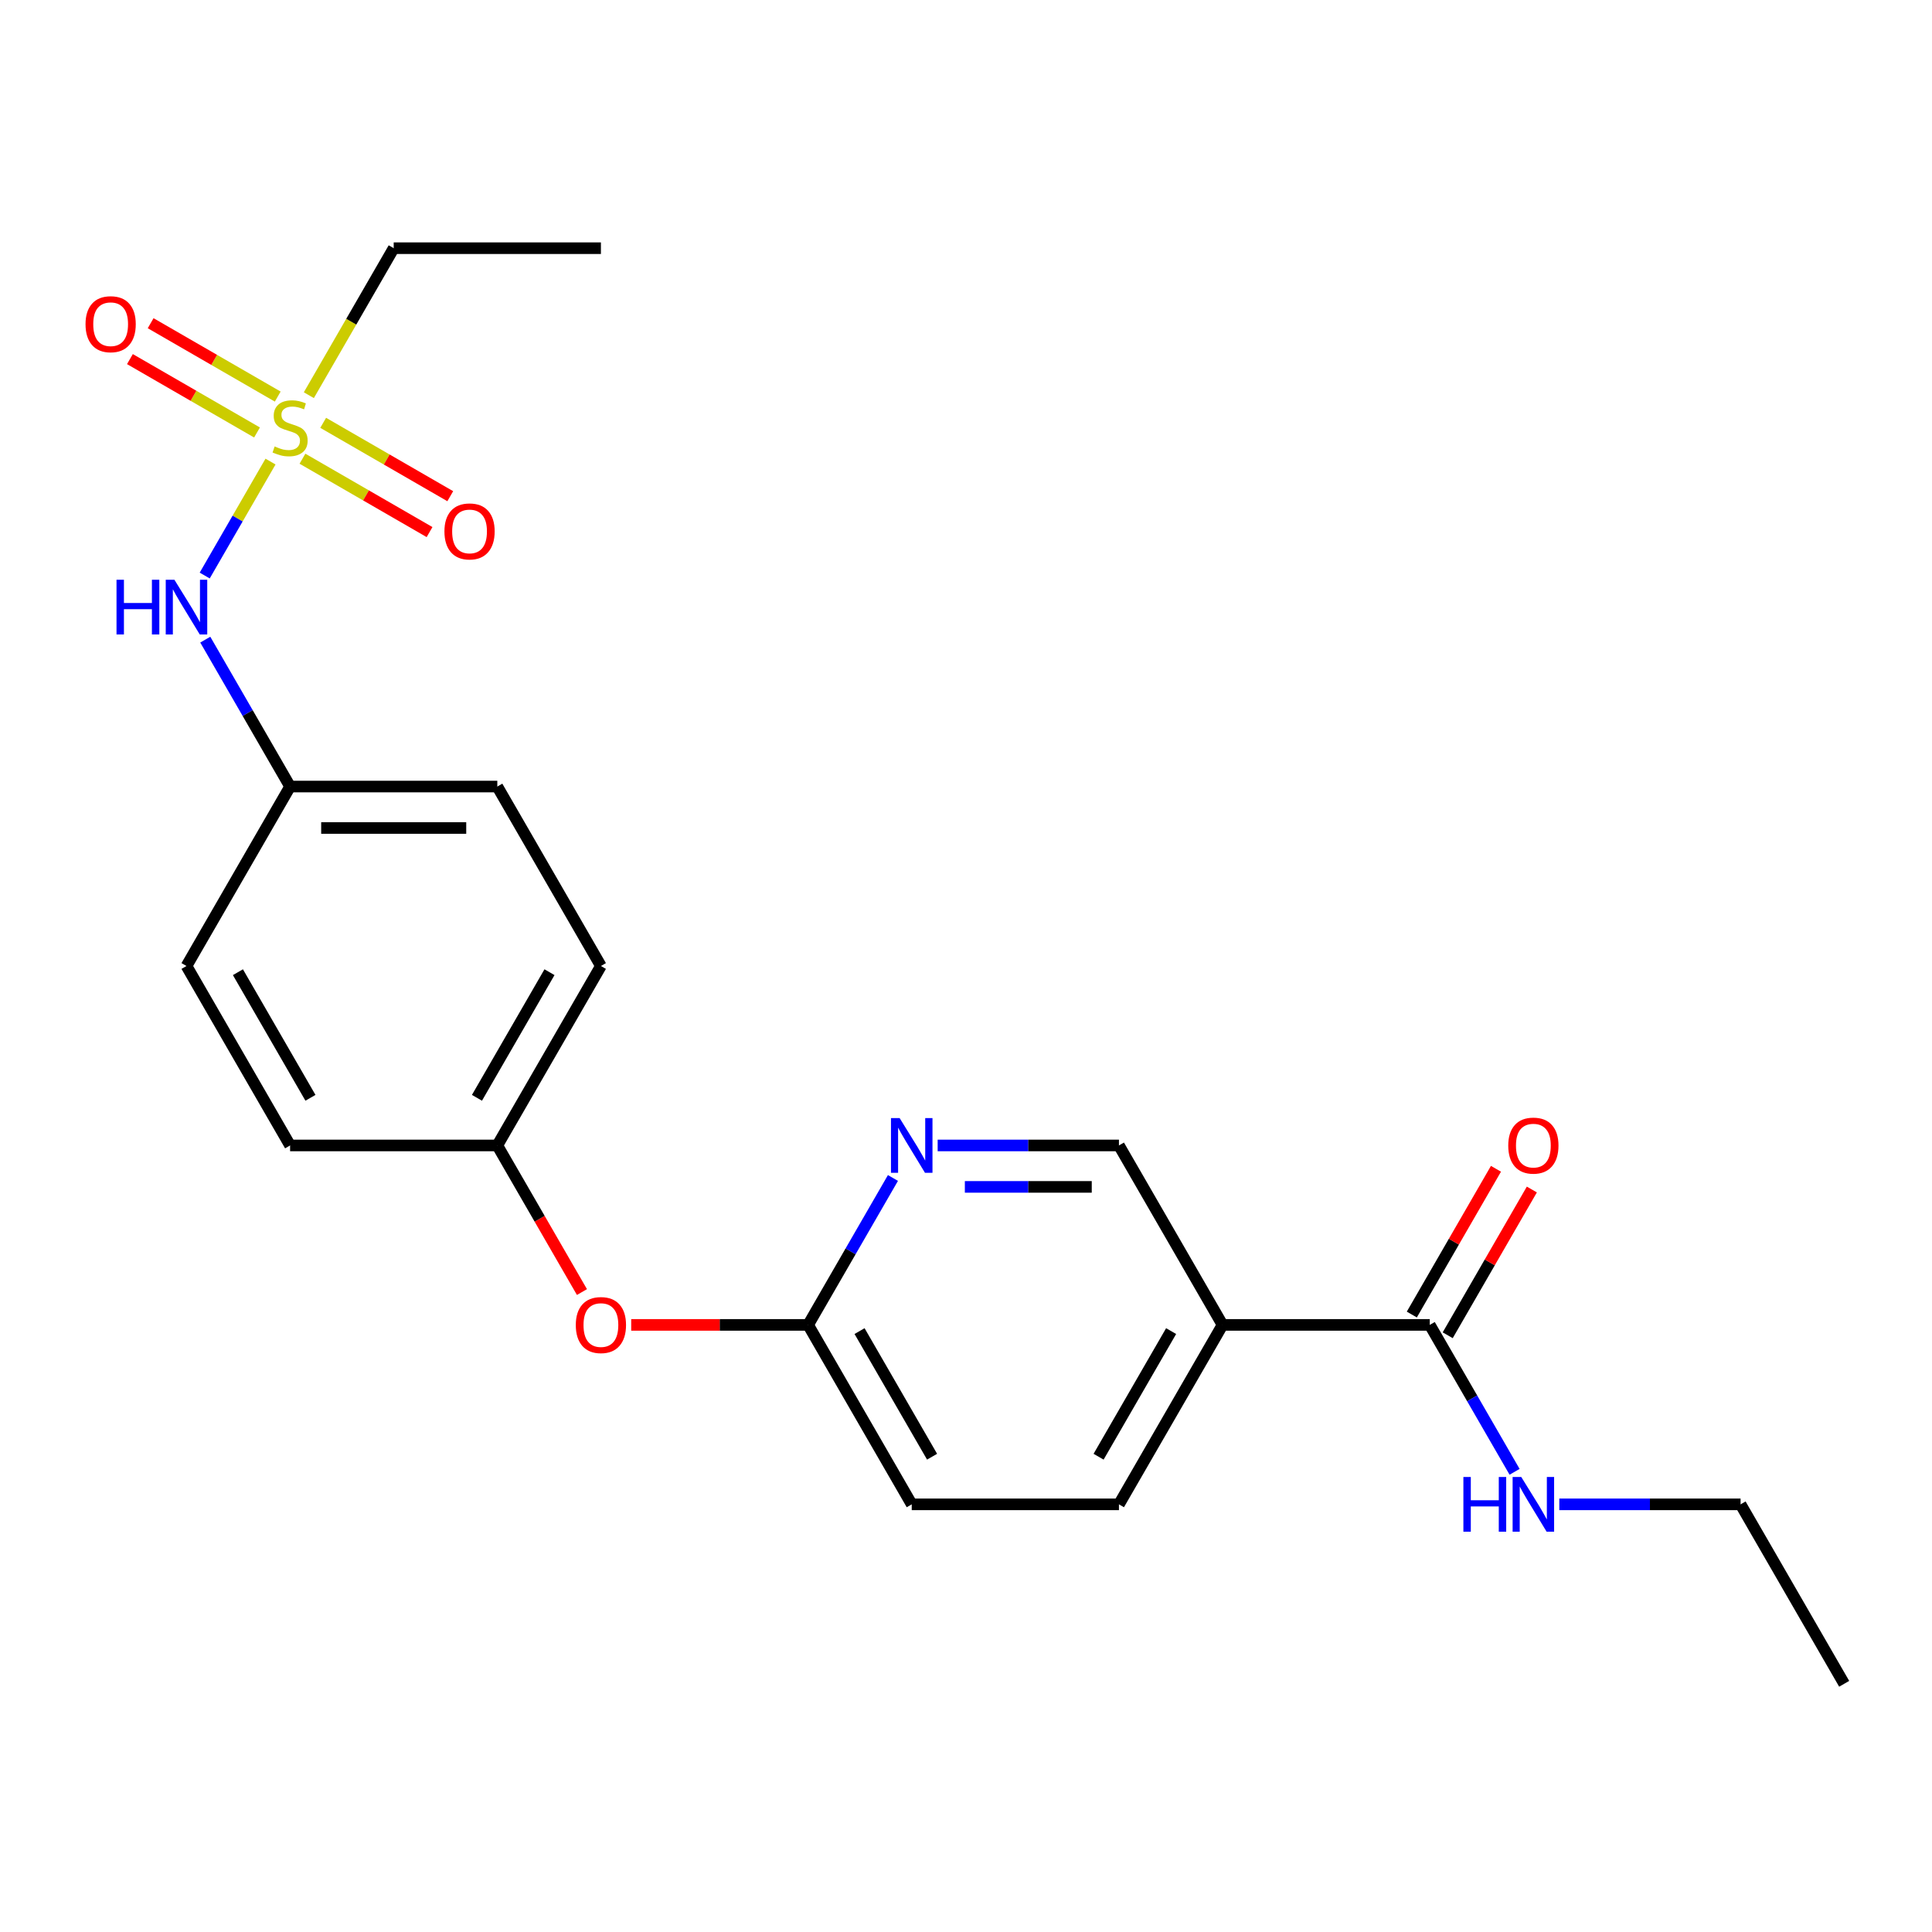 <?xml version='1.0' encoding='iso-8859-1'?>
<svg version='1.1' baseProfile='full'
              xmlns='http://www.w3.org/2000/svg'
                      xmlns:rdkit='http://www.rdkit.org/xml'
                      xmlns:xlink='http://www.w3.org/1999/xlink'
                  xml:space='preserve'
width='1000px' height='1000px' viewBox='0 0 1000 1000'>
<!-- END OF HEADER -->
<rect style='opacity:1.0;fill:#FFFFFF;stroke:none' width='1000' height='1000' x='0' y='0'> </rect>
<path class='bond-2' d='M 140.015,238.912 L 122.987,268.406' style='fill:none;fill-rule:evenodd;stroke:#CCCC00;stroke-width:6px;stroke-linecap:butt;stroke-linejoin:miter;stroke-opacity:1' />
<path class='bond-2' d='M 122.987,268.406 L 105.958,297.899' style='fill:none;fill-rule:evenodd;stroke:#0000FF;stroke-width:6px;stroke-linecap:butt;stroke-linejoin:miter;stroke-opacity:1' />
<path class='bond-4' d='M 156.553,237.429 L 189.443,256.418' style='fill:none;fill-rule:evenodd;stroke:#CCCC00;stroke-width:6px;stroke-linecap:butt;stroke-linejoin:miter;stroke-opacity:1' />
<path class='bond-4' d='M 189.443,256.418 L 222.333,275.407' style='fill:none;fill-rule:evenodd;stroke:#FF0000;stroke-width:6px;stroke-linecap:butt;stroke-linejoin:miter;stroke-opacity:1' />
<path class='bond-4' d='M 167.278,218.853 L 200.168,237.842' style='fill:none;fill-rule:evenodd;stroke:#CCCC00;stroke-width:6px;stroke-linecap:butt;stroke-linejoin:miter;stroke-opacity:1' />
<path class='bond-4' d='M 200.168,237.842 L 233.058,256.831' style='fill:none;fill-rule:evenodd;stroke:#FF0000;stroke-width:6px;stroke-linecap:butt;stroke-linejoin:miter;stroke-opacity:1' />
<path class='bond-5' d='M 143.755,205.272 L 110.865,186.283' style='fill:none;fill-rule:evenodd;stroke:#CCCC00;stroke-width:6px;stroke-linecap:butt;stroke-linejoin:miter;stroke-opacity:1' />
<path class='bond-5' d='M 110.865,186.283 L 77.975,167.294' style='fill:none;fill-rule:evenodd;stroke:#FF0000;stroke-width:6px;stroke-linecap:butt;stroke-linejoin:miter;stroke-opacity:1' />
<path class='bond-5' d='M 133.03,223.849 L 100.14,204.859' style='fill:none;fill-rule:evenodd;stroke:#CCCC00;stroke-width:6px;stroke-linecap:butt;stroke-linejoin:miter;stroke-opacity:1' />
<path class='bond-5' d='M 100.14,204.859 L 67.25,185.87' style='fill:none;fill-rule:evenodd;stroke:#FF0000;stroke-width:6px;stroke-linecap:butt;stroke-linejoin:miter;stroke-opacity:1' />
<path class='bond-13' d='M 159.854,204.549 L 181.817,166.508' style='fill:none;fill-rule:evenodd;stroke:#CCCC00;stroke-width:6px;stroke-linecap:butt;stroke-linejoin:miter;stroke-opacity:1' />
<path class='bond-13' d='M 181.817,166.508 L 203.78,128.467' style='fill:none;fill-rule:evenodd;stroke:#000000;stroke-width:6px;stroke-linecap:butt;stroke-linejoin:miter;stroke-opacity:1' />
<path class='bond-0' d='M 632.789,685.766 L 579.163,778.649' style='fill:none;fill-rule:evenodd;stroke:#000000;stroke-width:6px;stroke-linecap:butt;stroke-linejoin:miter;stroke-opacity:1' />
<path class='bond-0' d='M 606.168,688.974 L 568.63,753.992' style='fill:none;fill-rule:evenodd;stroke:#000000;stroke-width:6px;stroke-linecap:butt;stroke-linejoin:miter;stroke-opacity:1' />
<path class='bond-1' d='M 632.789,685.766 L 740.041,685.766' style='fill:none;fill-rule:evenodd;stroke:#000000;stroke-width:6px;stroke-linecap:butt;stroke-linejoin:miter;stroke-opacity:1' />
<path class='bond-24' d='M 632.789,685.766 L 579.163,592.883' style='fill:none;fill-rule:evenodd;stroke:#000000;stroke-width:6px;stroke-linecap:butt;stroke-linejoin:miter;stroke-opacity:1' />
<path class='bond-8' d='M 749.329,691.129 L 771.108,653.408' style='fill:none;fill-rule:evenodd;stroke:#000000;stroke-width:6px;stroke-linecap:butt;stroke-linejoin:miter;stroke-opacity:1' />
<path class='bond-8' d='M 771.108,653.408 L 792.886,615.687' style='fill:none;fill-rule:evenodd;stroke:#FF0000;stroke-width:6px;stroke-linecap:butt;stroke-linejoin:miter;stroke-opacity:1' />
<path class='bond-8' d='M 730.753,680.404 L 752.531,642.683' style='fill:none;fill-rule:evenodd;stroke:#000000;stroke-width:6px;stroke-linecap:butt;stroke-linejoin:miter;stroke-opacity:1' />
<path class='bond-8' d='M 752.531,642.683 L 774.309,604.962' style='fill:none;fill-rule:evenodd;stroke:#FF0000;stroke-width:6px;stroke-linecap:butt;stroke-linejoin:miter;stroke-opacity:1' />
<path class='bond-11' d='M 740.041,685.766 L 761.992,723.787' style='fill:none;fill-rule:evenodd;stroke:#000000;stroke-width:6px;stroke-linecap:butt;stroke-linejoin:miter;stroke-opacity:1' />
<path class='bond-11' d='M 761.992,723.787 L 783.944,761.808' style='fill:none;fill-rule:evenodd;stroke:#0000FF;stroke-width:6px;stroke-linecap:butt;stroke-linejoin:miter;stroke-opacity:1' />
<path class='bond-12' d='M 106.251,331.075 L 128.203,369.096' style='fill:none;fill-rule:evenodd;stroke:#0000FF;stroke-width:6px;stroke-linecap:butt;stroke-linejoin:miter;stroke-opacity:1' />
<path class='bond-12' d='M 128.203,369.096 L 150.154,407.117' style='fill:none;fill-rule:evenodd;stroke:#000000;stroke-width:6px;stroke-linecap:butt;stroke-linejoin:miter;stroke-opacity:1' />
<path class='bond-3' d='M 462.187,609.724 L 440.236,647.745' style='fill:none;fill-rule:evenodd;stroke:#0000FF;stroke-width:6px;stroke-linecap:butt;stroke-linejoin:miter;stroke-opacity:1' />
<path class='bond-3' d='M 440.236,647.745 L 418.284,685.766' style='fill:none;fill-rule:evenodd;stroke:#000000;stroke-width:6px;stroke-linecap:butt;stroke-linejoin:miter;stroke-opacity:1' />
<path class='bond-7' d='M 485.332,592.883 L 532.247,592.883' style='fill:none;fill-rule:evenodd;stroke:#0000FF;stroke-width:6px;stroke-linecap:butt;stroke-linejoin:miter;stroke-opacity:1' />
<path class='bond-7' d='M 532.247,592.883 L 579.163,592.883' style='fill:none;fill-rule:evenodd;stroke:#000000;stroke-width:6px;stroke-linecap:butt;stroke-linejoin:miter;stroke-opacity:1' />
<path class='bond-7' d='M 499.406,614.334 L 532.247,614.334' style='fill:none;fill-rule:evenodd;stroke:#0000FF;stroke-width:6px;stroke-linecap:butt;stroke-linejoin:miter;stroke-opacity:1' />
<path class='bond-7' d='M 532.247,614.334 L 565.088,614.334' style='fill:none;fill-rule:evenodd;stroke:#000000;stroke-width:6px;stroke-linecap:butt;stroke-linejoin:miter;stroke-opacity:1' />
<path class='bond-6' d='M 418.284,685.766 L 372.499,685.766' style='fill:none;fill-rule:evenodd;stroke:#000000;stroke-width:6px;stroke-linecap:butt;stroke-linejoin:miter;stroke-opacity:1' />
<path class='bond-6' d='M 372.499,685.766 L 326.714,685.766' style='fill:none;fill-rule:evenodd;stroke:#FF0000;stroke-width:6px;stroke-linecap:butt;stroke-linejoin:miter;stroke-opacity:1' />
<path class='bond-15' d='M 418.284,685.766 L 471.911,778.649' style='fill:none;fill-rule:evenodd;stroke:#000000;stroke-width:6px;stroke-linecap:butt;stroke-linejoin:miter;stroke-opacity:1' />
<path class='bond-15' d='M 444.905,688.974 L 482.443,753.992' style='fill:none;fill-rule:evenodd;stroke:#000000;stroke-width:6px;stroke-linecap:butt;stroke-linejoin:miter;stroke-opacity:1' />
<path class='bond-9' d='M 579.163,778.649 L 471.911,778.649' style='fill:none;fill-rule:evenodd;stroke:#000000;stroke-width:6px;stroke-linecap:butt;stroke-linejoin:miter;stroke-opacity:1' />
<path class='bond-10' d='M 301.216,668.765 L 279.311,630.824' style='fill:none;fill-rule:evenodd;stroke:#FF0000;stroke-width:6px;stroke-linecap:butt;stroke-linejoin:miter;stroke-opacity:1' />
<path class='bond-10' d='M 279.311,630.824 L 257.406,592.883' style='fill:none;fill-rule:evenodd;stroke:#000000;stroke-width:6px;stroke-linecap:butt;stroke-linejoin:miter;stroke-opacity:1' />
<path class='bond-20' d='M 807.088,778.649 L 854.004,778.649' style='fill:none;fill-rule:evenodd;stroke:#0000FF;stroke-width:6px;stroke-linecap:butt;stroke-linejoin:miter;stroke-opacity:1' />
<path class='bond-20' d='M 854.004,778.649 L 900.919,778.649' style='fill:none;fill-rule:evenodd;stroke:#000000;stroke-width:6px;stroke-linecap:butt;stroke-linejoin:miter;stroke-opacity:1' />
<path class='bond-16' d='M 150.154,407.117 L 257.406,407.117' style='fill:none;fill-rule:evenodd;stroke:#000000;stroke-width:6px;stroke-linecap:butt;stroke-linejoin:miter;stroke-opacity:1' />
<path class='bond-16' d='M 166.242,428.567 L 241.318,428.567' style='fill:none;fill-rule:evenodd;stroke:#000000;stroke-width:6px;stroke-linecap:butt;stroke-linejoin:miter;stroke-opacity:1' />
<path class='bond-17' d='M 150.154,407.117 L 96.528,500' style='fill:none;fill-rule:evenodd;stroke:#000000;stroke-width:6px;stroke-linecap:butt;stroke-linejoin:miter;stroke-opacity:1' />
<path class='bond-21' d='M 203.78,128.467 L 311.032,128.467' style='fill:none;fill-rule:evenodd;stroke:#000000;stroke-width:6px;stroke-linecap:butt;stroke-linejoin:miter;stroke-opacity:1' />
<path class='bond-14' d='M 257.406,592.883 L 150.154,592.883' style='fill:none;fill-rule:evenodd;stroke:#000000;stroke-width:6px;stroke-linecap:butt;stroke-linejoin:miter;stroke-opacity:1' />
<path class='bond-23' d='M 257.406,592.883 L 311.032,500' style='fill:none;fill-rule:evenodd;stroke:#000000;stroke-width:6px;stroke-linecap:butt;stroke-linejoin:miter;stroke-opacity:1' />
<path class='bond-23' d='M 246.873,568.225 L 284.412,503.207' style='fill:none;fill-rule:evenodd;stroke:#000000;stroke-width:6px;stroke-linecap:butt;stroke-linejoin:miter;stroke-opacity:1' />
<path class='bond-18' d='M 257.406,407.117 L 311.032,500' style='fill:none;fill-rule:evenodd;stroke:#000000;stroke-width:6px;stroke-linecap:butt;stroke-linejoin:miter;stroke-opacity:1' />
<path class='bond-19' d='M 96.528,500 L 150.154,592.883' style='fill:none;fill-rule:evenodd;stroke:#000000;stroke-width:6px;stroke-linecap:butt;stroke-linejoin:miter;stroke-opacity:1' />
<path class='bond-19' d='M 123.148,503.207 L 160.687,568.225' style='fill:none;fill-rule:evenodd;stroke:#000000;stroke-width:6px;stroke-linecap:butt;stroke-linejoin:miter;stroke-opacity:1' />
<path class='bond-22' d='M 900.919,778.649 L 954.545,871.533' style='fill:none;fill-rule:evenodd;stroke:#000000;stroke-width:6px;stroke-linecap:butt;stroke-linejoin:miter;stroke-opacity:1' />
<path  class='atom-0' d='M 142.154 231.071
Q 142.474 231.191, 143.794 231.751
Q 145.114 232.311, 146.554 232.671
Q 148.034 232.991, 149.474 232.991
Q 152.154 232.991, 153.714 231.711
Q 155.274 230.391, 155.274 228.111
Q 155.274 226.551, 154.474 225.591
Q 153.714 224.631, 152.514 224.111
Q 151.314 223.591, 149.314 222.991
Q 146.794 222.231, 145.274 221.511
Q 143.794 220.791, 142.714 219.271
Q 141.674 217.751, 141.674 215.191
Q 141.674 211.631, 144.074 209.431
Q 146.514 207.231, 151.314 207.231
Q 154.594 207.231, 158.314 208.791
L 157.394 211.871
Q 153.994 210.471, 151.434 210.471
Q 148.674 210.471, 147.154 211.631
Q 145.634 212.751, 145.674 214.711
Q 145.674 216.231, 146.434 217.151
Q 147.234 218.071, 148.354 218.591
Q 149.514 219.111, 151.434 219.711
Q 153.994 220.511, 155.514 221.311
Q 157.034 222.111, 158.114 223.751
Q 159.234 225.351, 159.234 228.111
Q 159.234 232.031, 156.594 234.151
Q 153.994 236.231, 149.634 236.231
Q 147.114 236.231, 145.194 235.671
Q 143.314 235.151, 141.074 234.231
L 142.154 231.071
' fill='#CCCC00'/>
<path  class='atom-3' d='M 60.308 300.074
L 64.148 300.074
L 64.148 312.114
L 78.628 312.114
L 78.628 300.074
L 82.468 300.074
L 82.468 328.394
L 78.628 328.394
L 78.628 315.314
L 64.148 315.314
L 64.148 328.394
L 60.308 328.394
L 60.308 300.074
' fill='#0000FF'/>
<path  class='atom-3' d='M 90.268 300.074
L 99.548 315.074
Q 100.468 316.554, 101.948 319.234
Q 103.428 321.914, 103.508 322.074
L 103.508 300.074
L 107.268 300.074
L 107.268 328.394
L 103.388 328.394
L 93.428 311.994
Q 92.268 310.074, 91.028 307.874
Q 89.828 305.674, 89.468 304.994
L 89.468 328.394
L 85.788 328.394
L 85.788 300.074
L 90.268 300.074
' fill='#0000FF'/>
<path  class='atom-4' d='M 465.651 578.723
L 474.931 593.723
Q 475.851 595.203, 477.331 597.883
Q 478.811 600.563, 478.891 600.723
L 478.891 578.723
L 482.651 578.723
L 482.651 607.043
L 478.771 607.043
L 468.811 590.643
Q 467.651 588.723, 466.411 586.523
Q 465.211 584.323, 464.851 583.643
L 464.851 607.043
L 461.171 607.043
L 461.171 578.723
L 465.651 578.723
' fill='#0000FF'/>
<path  class='atom-5' d='M 230.037 275.057
Q 230.037 268.257, 233.397 264.457
Q 236.757 260.657, 243.037 260.657
Q 249.317 260.657, 252.677 264.457
Q 256.037 268.257, 256.037 275.057
Q 256.037 281.937, 252.637 285.857
Q 249.237 289.737, 243.037 289.737
Q 236.797 289.737, 233.397 285.857
Q 230.037 281.977, 230.037 275.057
M 243.037 286.537
Q 247.357 286.537, 249.677 283.657
Q 252.037 280.737, 252.037 275.057
Q 252.037 269.497, 249.677 266.697
Q 247.357 263.857, 243.037 263.857
Q 238.717 263.857, 236.357 266.657
Q 234.037 269.457, 234.037 275.057
Q 234.037 280.777, 236.357 283.657
Q 238.717 286.537, 243.037 286.537
' fill='#FF0000'/>
<path  class='atom-6' d='M 44.271 167.804
Q 44.271 161.004, 47.631 157.204
Q 50.991 153.404, 57.271 153.404
Q 63.551 153.404, 66.911 157.204
Q 70.271 161.004, 70.271 167.804
Q 70.271 174.684, 66.871 178.604
Q 63.471 182.484, 57.271 182.484
Q 51.031 182.484, 47.631 178.604
Q 44.271 174.724, 44.271 167.804
M 57.271 179.284
Q 61.591 179.284, 63.911 176.404
Q 66.271 173.484, 66.271 167.804
Q 66.271 162.244, 63.911 159.444
Q 61.591 156.604, 57.271 156.604
Q 52.951 156.604, 50.591 159.404
Q 48.271 162.204, 48.271 167.804
Q 48.271 173.524, 50.591 176.404
Q 52.951 179.284, 57.271 179.284
' fill='#FF0000'/>
<path  class='atom-9' d='M 780.667 592.963
Q 780.667 586.163, 784.027 582.363
Q 787.387 578.563, 793.667 578.563
Q 799.947 578.563, 803.307 582.363
Q 806.667 586.163, 806.667 592.963
Q 806.667 599.843, 803.267 603.763
Q 799.867 607.643, 793.667 607.643
Q 787.427 607.643, 784.027 603.763
Q 780.667 599.883, 780.667 592.963
M 793.667 604.443
Q 797.987 604.443, 800.307 601.563
Q 802.667 598.643, 802.667 592.963
Q 802.667 587.403, 800.307 584.603
Q 797.987 581.763, 793.667 581.763
Q 789.347 581.763, 786.987 584.563
Q 784.667 587.363, 784.667 592.963
Q 784.667 598.683, 786.987 601.563
Q 789.347 604.443, 793.667 604.443
' fill='#FF0000'/>
<path  class='atom-11' d='M 298.032 685.846
Q 298.032 679.046, 301.392 675.246
Q 304.752 671.446, 311.032 671.446
Q 317.312 671.446, 320.672 675.246
Q 324.032 679.046, 324.032 685.846
Q 324.032 692.726, 320.632 696.646
Q 317.232 700.526, 311.032 700.526
Q 304.792 700.526, 301.392 696.646
Q 298.032 692.766, 298.032 685.846
M 311.032 697.326
Q 315.352 697.326, 317.672 694.446
Q 320.032 691.526, 320.032 685.846
Q 320.032 680.286, 317.672 677.486
Q 315.352 674.646, 311.032 674.646
Q 306.712 674.646, 304.352 677.446
Q 302.032 680.246, 302.032 685.846
Q 302.032 691.566, 304.352 694.446
Q 306.712 697.326, 311.032 697.326
' fill='#FF0000'/>
<path  class='atom-12' d='M 757.447 764.489
L 761.287 764.489
L 761.287 776.529
L 775.767 776.529
L 775.767 764.489
L 779.607 764.489
L 779.607 792.809
L 775.767 792.809
L 775.767 779.729
L 761.287 779.729
L 761.287 792.809
L 757.447 792.809
L 757.447 764.489
' fill='#0000FF'/>
<path  class='atom-12' d='M 787.407 764.489
L 796.687 779.489
Q 797.607 780.969, 799.087 783.649
Q 800.567 786.329, 800.647 786.489
L 800.647 764.489
L 804.407 764.489
L 804.407 792.809
L 800.527 792.809
L 790.567 776.409
Q 789.407 774.489, 788.167 772.289
Q 786.967 770.089, 786.607 769.409
L 786.607 792.809
L 782.927 792.809
L 782.927 764.489
L 787.407 764.489
' fill='#0000FF'/>
</svg>
